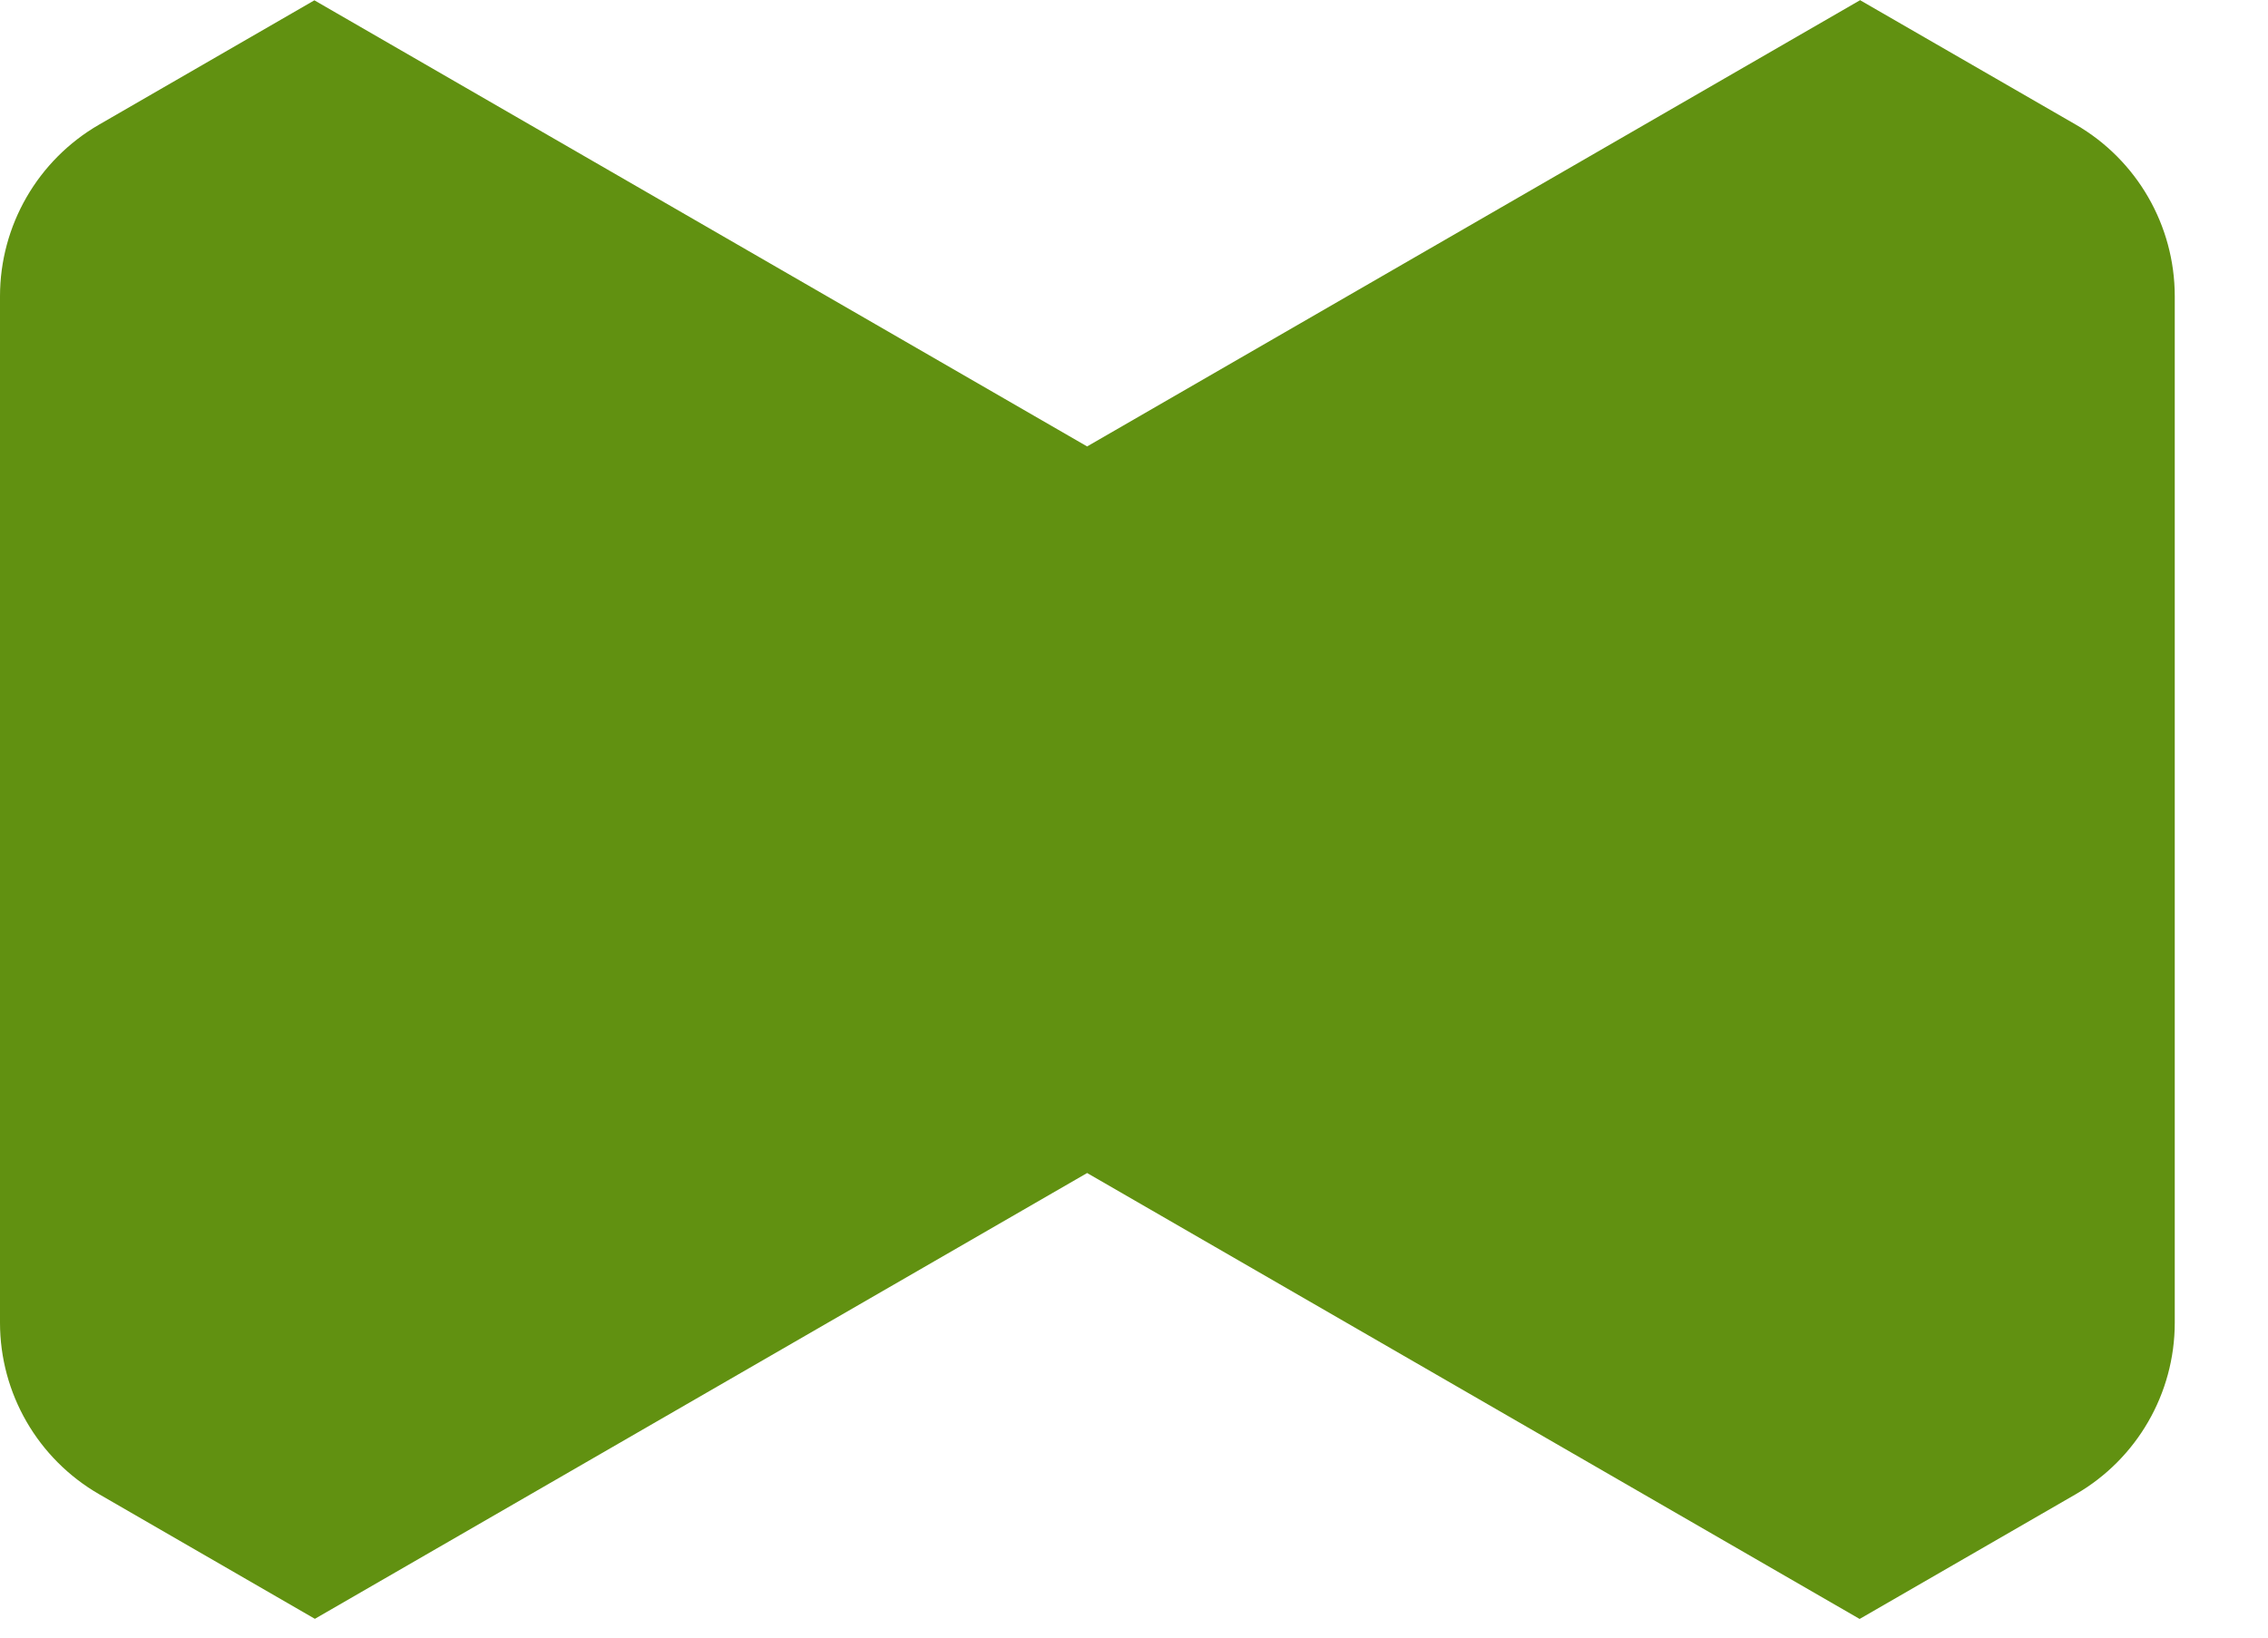 <?xml version="1.0" encoding="utf-8"?>
<svg xmlns="http://www.w3.org/2000/svg" fill="none" height="100%" overflow="visible" preserveAspectRatio="none" style="display: block;" viewBox="0 0 18 13" width="100%">
<path d="M16.474 0.989C16.96 1.27 17.26 1.79 17.26 2.352V10.5C17.26 11.062 16.96 11.581 16.474 11.862L14.759 12.852L8.628 9.312L2.499 12.851L0.787 11.862C0.3 11.581 1.90681e-06 11.062 0 10.5V2.352C7.61138e-05 1.79 0.3 1.27 0.787 0.989L2.496 0.002V0.003L8.628 3.544L14.76 0.003V0L16.474 0.989Z" fill="#619111" id="Subtract"/>
</svg>